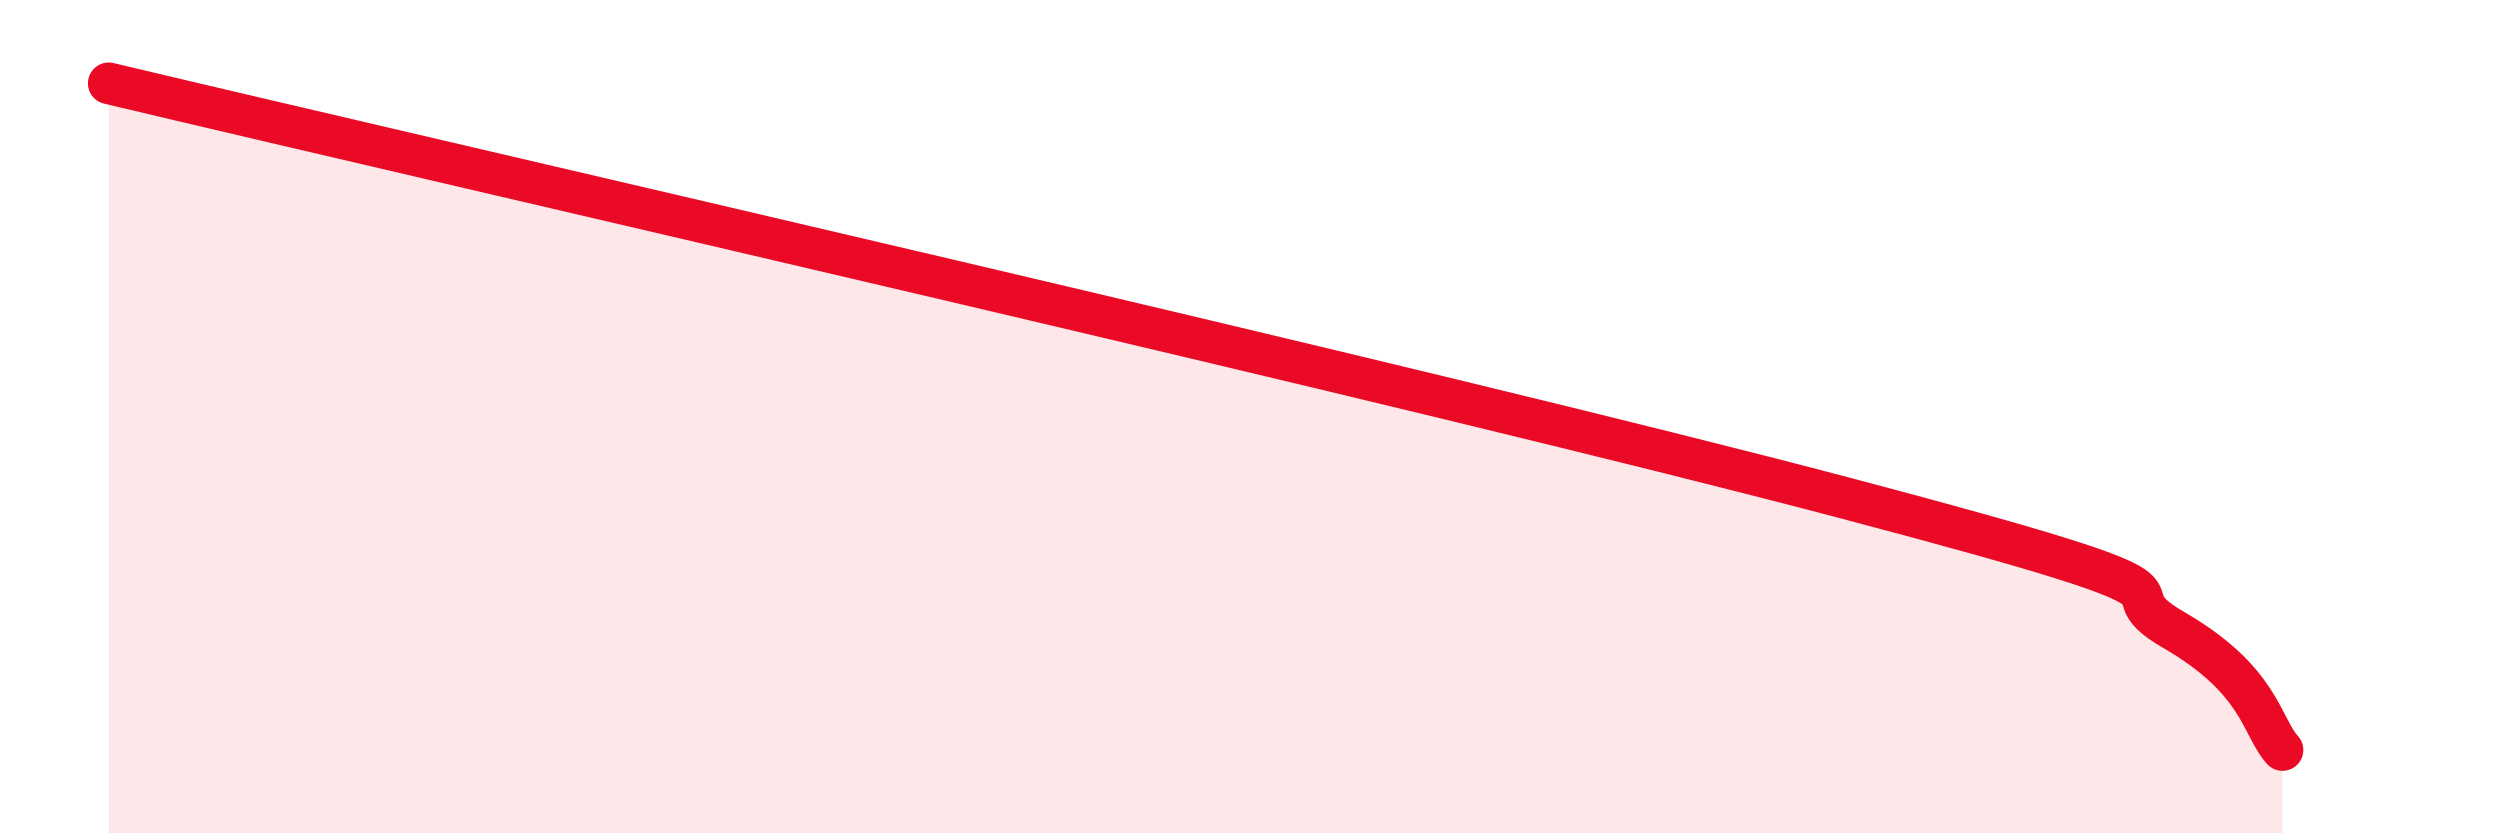 
    <svg width="60" height="20" viewBox="0 0 60 20" xmlns="http://www.w3.org/2000/svg">
      <path
        d="M 2.61,2 C 10.96,3.99 34.44,9.35 44.35,11.97 C 54.26,14.59 50.08,13.91 52.17,15.12 C 54.26,16.33 54.26,17.42 54.78,18L54.78 20L2.61 20Z"
        fill="#EB0A25"
        opacity="0.1"
        stroke-linecap="round"
        stroke-linejoin="round"
      />
      <path
        d="M 2.61,2 C 10.96,3.99 34.44,9.35 44.35,11.97 C 54.26,14.59 50.08,13.91 52.17,15.12 C 54.26,16.33 54.26,17.42 54.78,18"
        stroke="#EB0A25"
        stroke-width="1"
        fill="none"
        stroke-linecap="round"
        stroke-linejoin="round"
      />
    </svg>
  